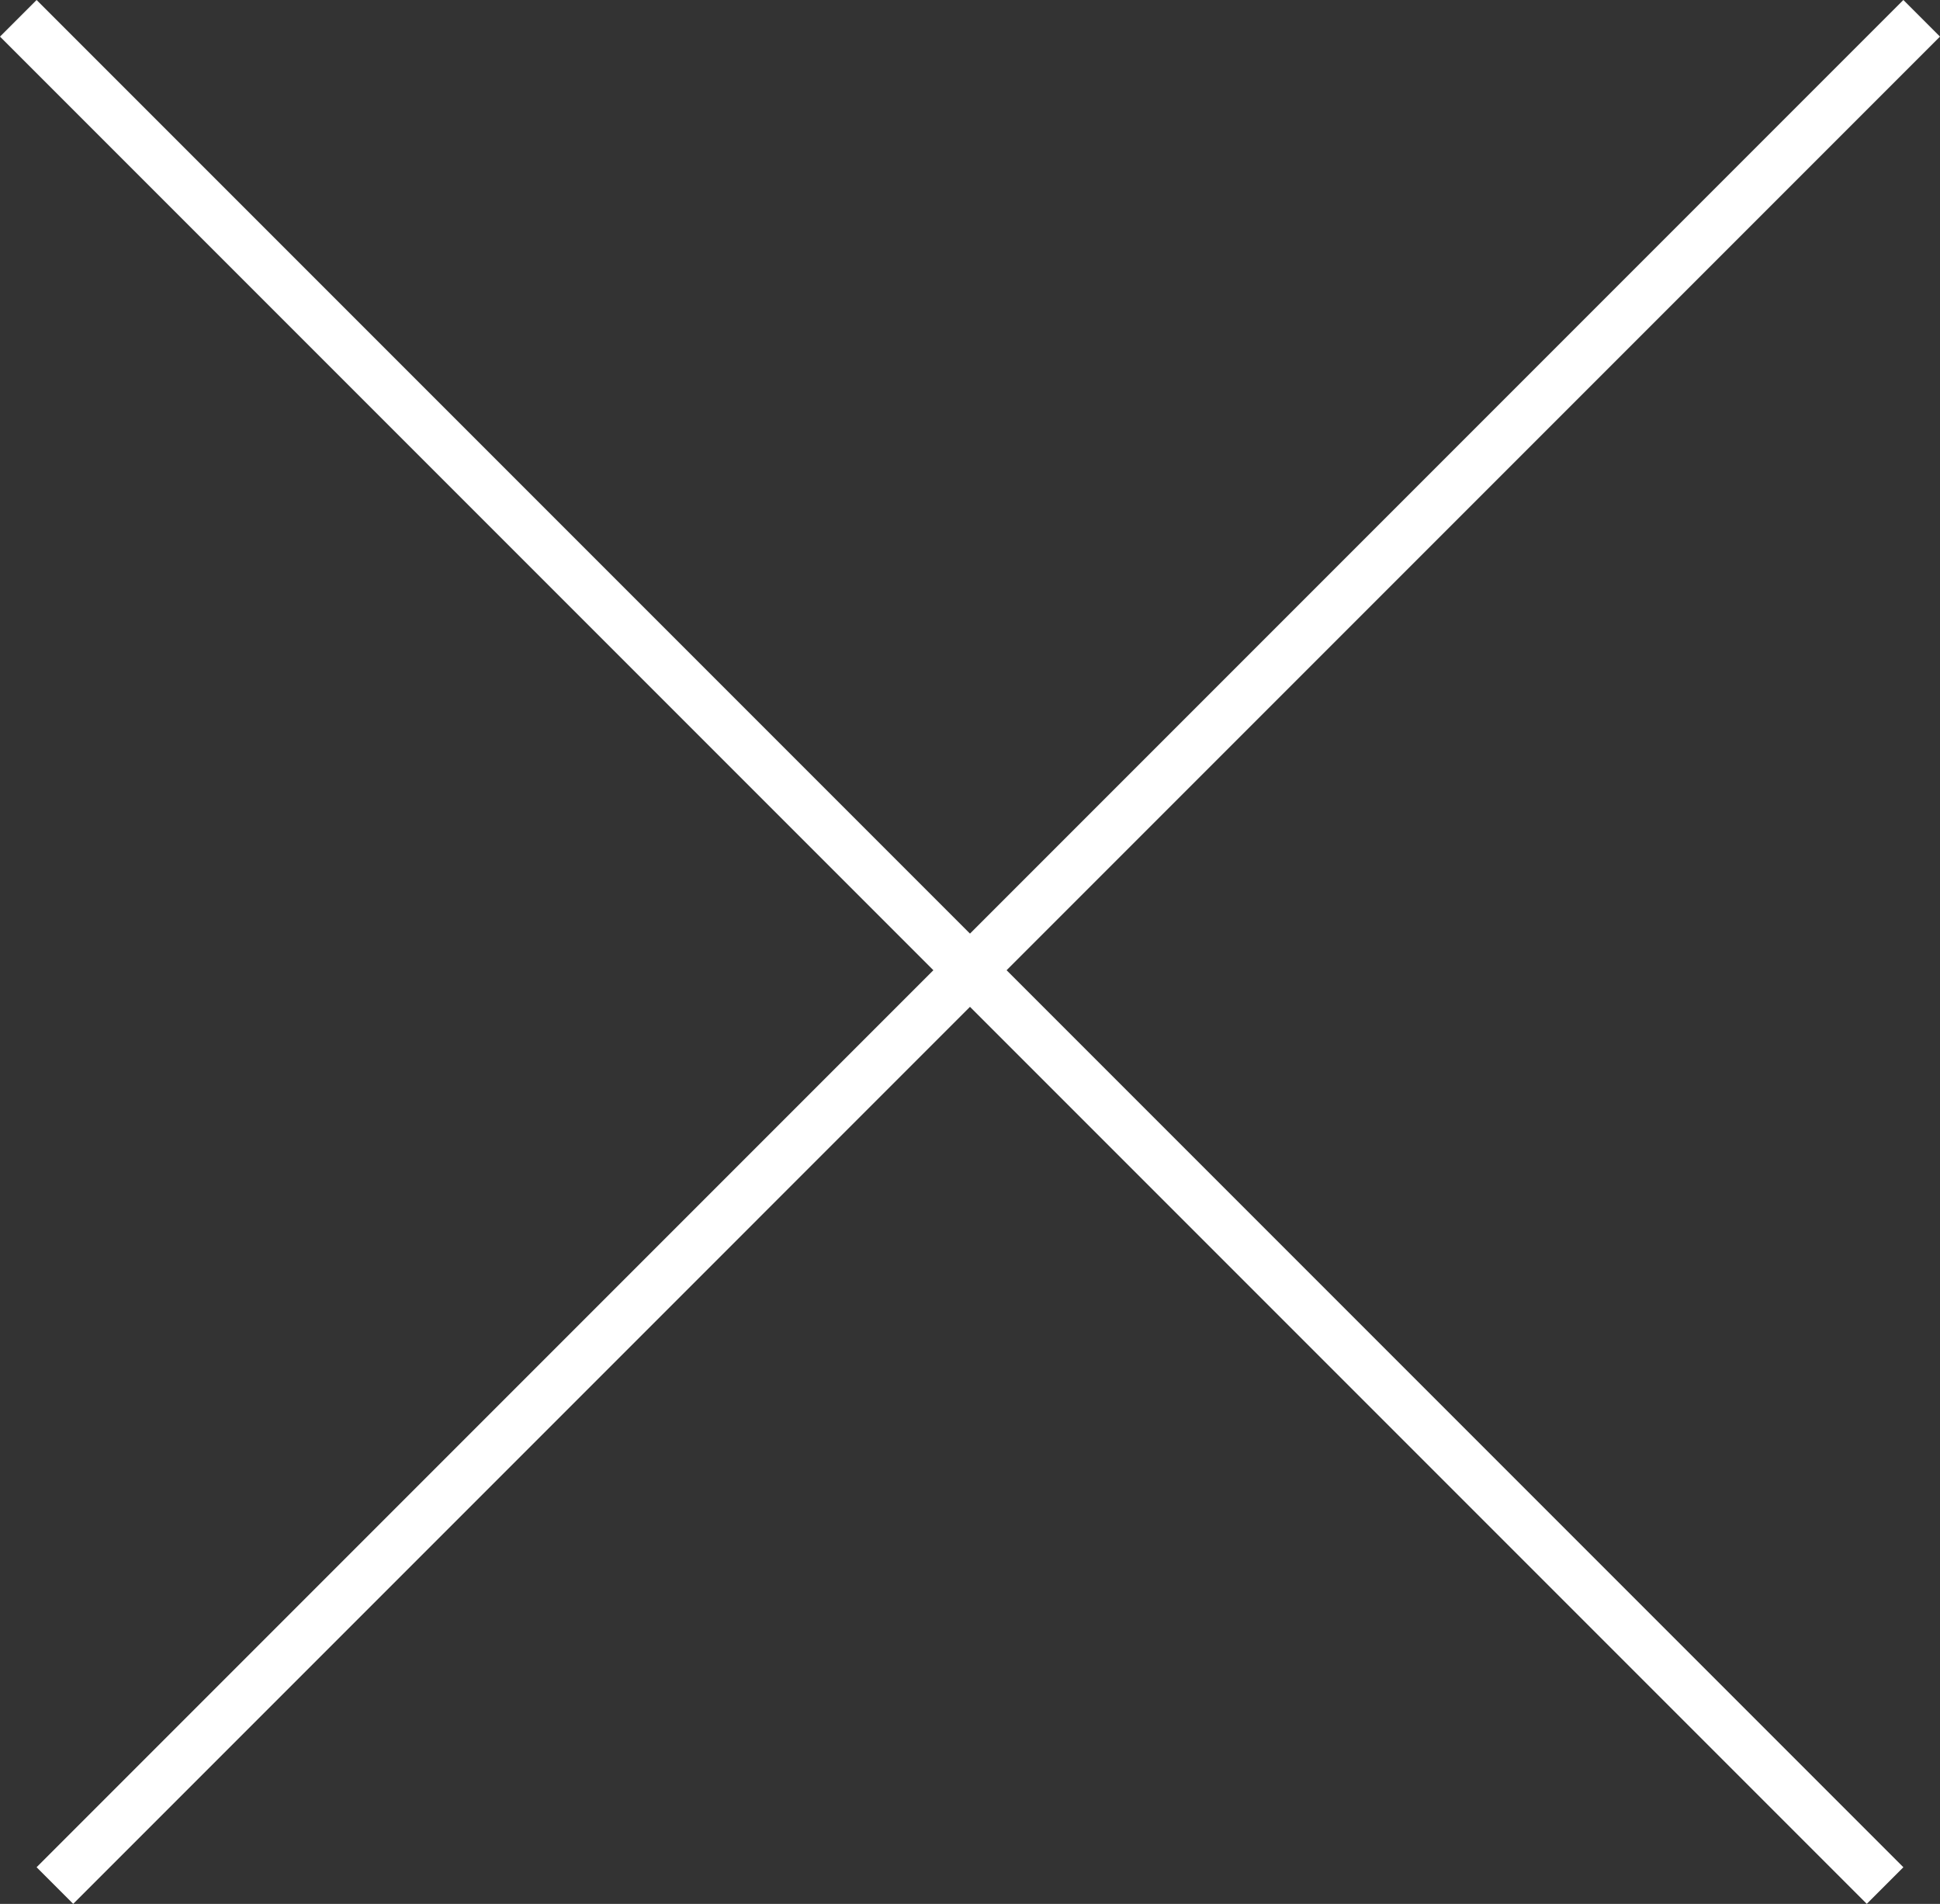 <svg xmlns="http://www.w3.org/2000/svg" width="37.477" height="36.77" viewBox="0 0 37.477 36.77">
  <rect x="0" y="0" width="37.477" height="36.77" fill="#333333" stroke="none"/>
  <g id="グループ_1263" data-name="グループ 1263" transform="translate(-17153.35 -6200.973) rotate(45)">
    <line id="線_506" data-name="線 506" x2="51" transform="translate(16514.5 -7744.5)" fill="none" stroke="#fff" stroke-width="1"/>
    <line id="線_507" data-name="線 507" x2="51" transform="translate(16540.5 -7770.5) rotate(90)" fill="none" stroke="#fff" stroke-width="1"/>
  </g>
</svg>
